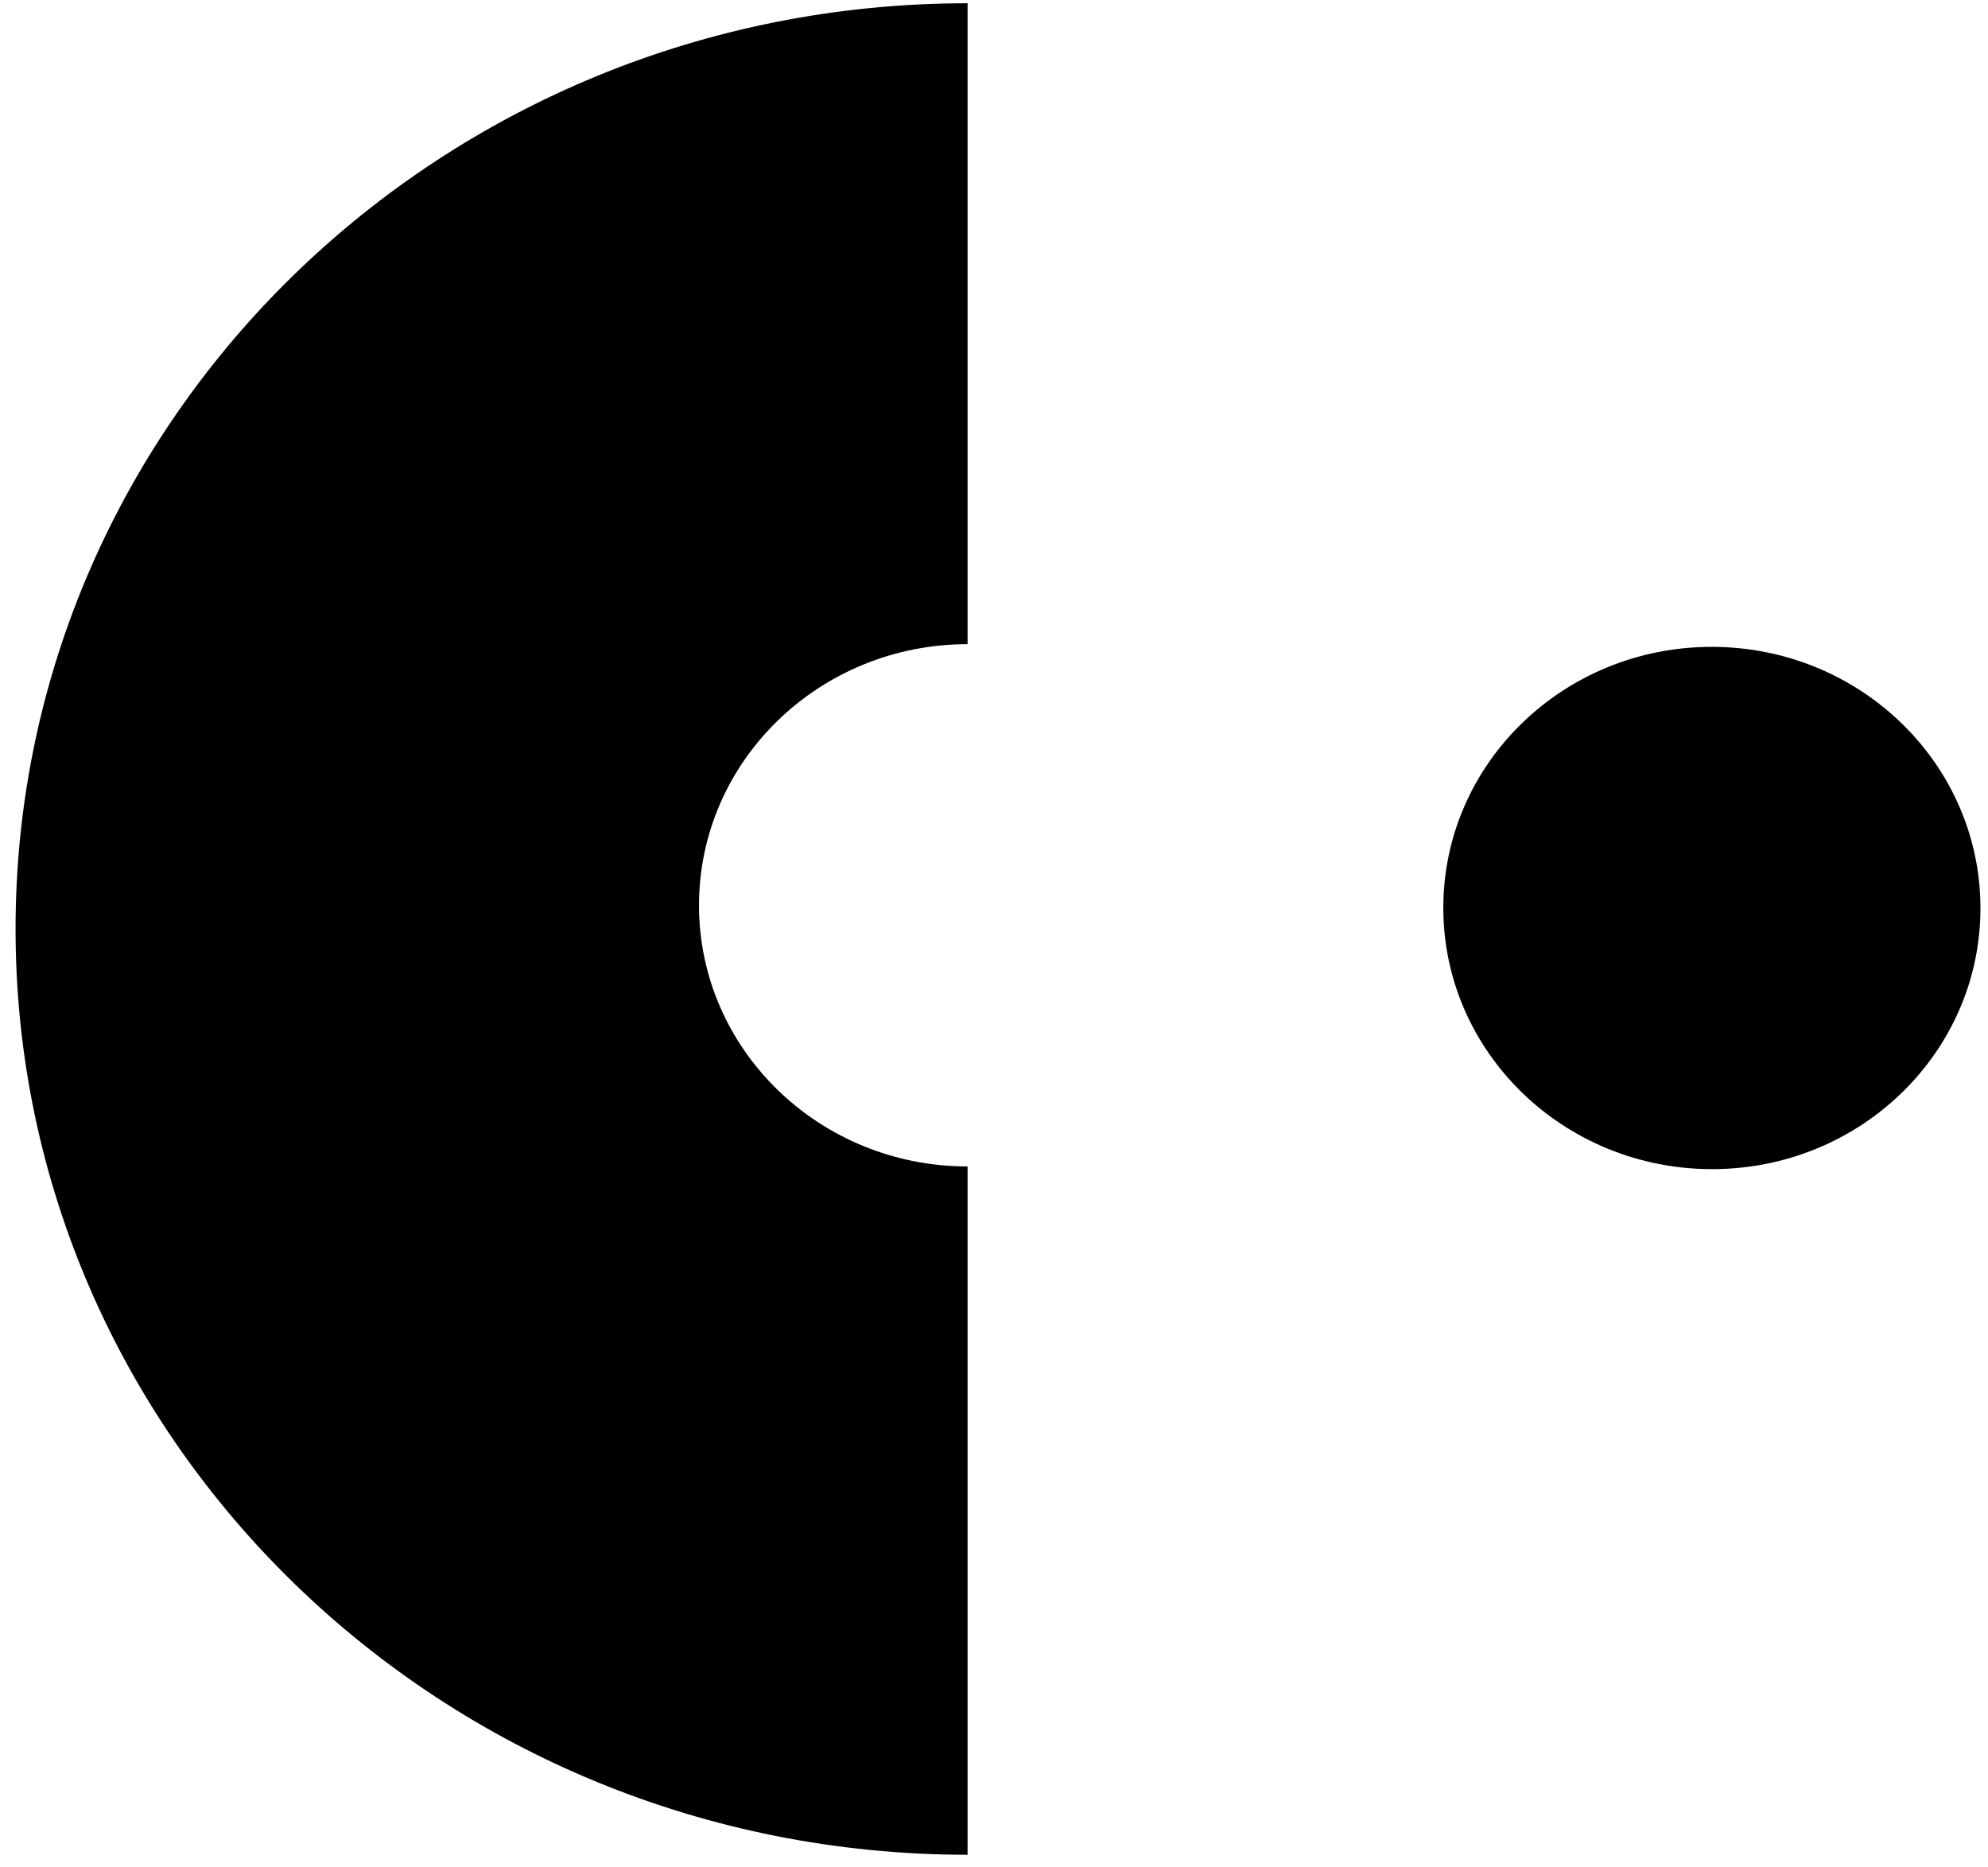 <?xml version="1.0" encoding="UTF-8"?>
<svg xmlns="http://www.w3.org/2000/svg" width="115" height="108" viewBox="0 0 115 108" fill="none">
  <path d="M0.9 53.752C0.9 83.325 25.557 107.3 55.972 107.3V67.48C47.393 67.48 40.435 60.715 40.435 52.373C40.435 44.031 47.393 37.266 55.972 37.266V0.188C25.557 0.188 0.9 24.163 0.9 53.736V53.752Z" fill="black"></path>
  <path d="M99.038 67.636C107.619 67.636 114.569 60.872 114.563 52.529C114.557 44.185 107.596 37.421 99.016 37.421C90.436 37.421 83.485 44.185 83.491 52.529C83.497 60.872 90.458 67.636 99.038 67.636Z" fill="black"></path>
</svg>
